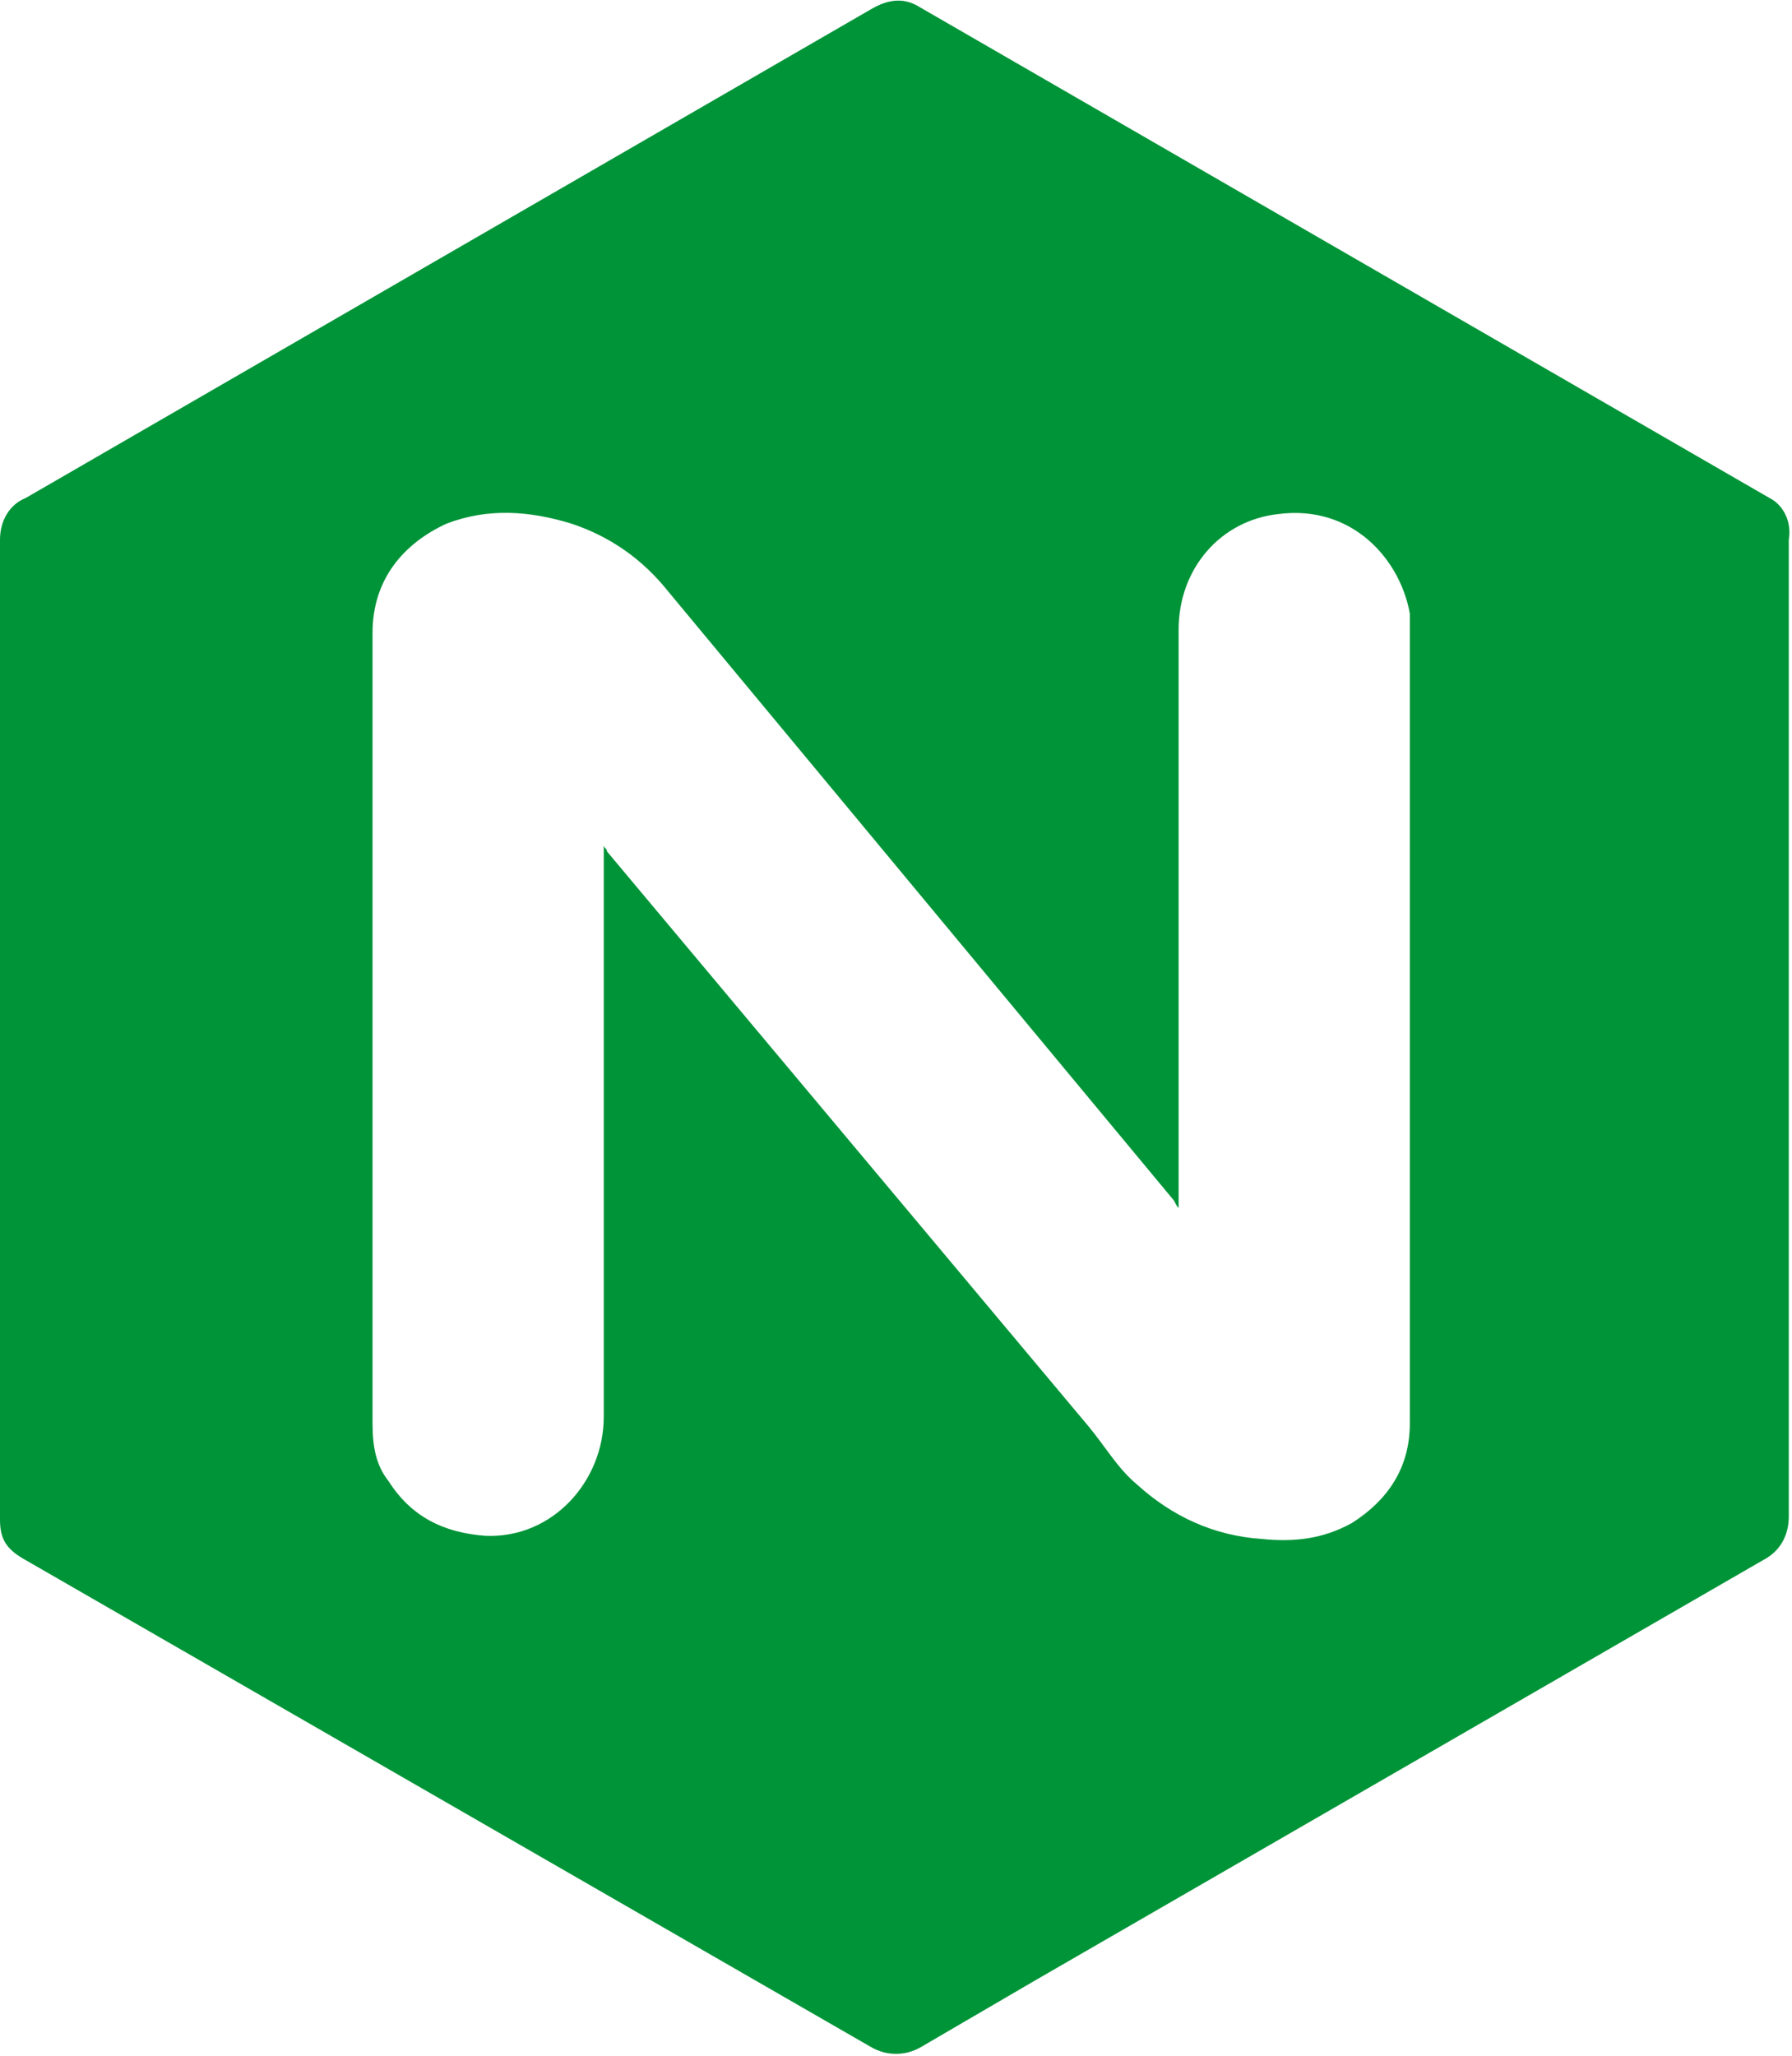 <?xml version="1.0" encoding="utf-8"?>
<!-- Generator: Adobe Illustrator 26.1.0, SVG Export Plug-In . SVG Version: 6.00 Build 0)  -->
<svg version="1.1" id="Layer_1" xmlns="http://www.w3.org/2000/svg" xmlns:xlink="http://www.w3.org/1999/xlink" x="0px" y="0px"
	 viewBox="0 0 55.8 64" style="enable-background:new 0 0 55.8 64;" xml:space="preserve">
<style type="text/css">
	.st0{fill:#009438;}
</style>
<path class="st0" d="M55.1,15.5L28.6,0.2c-0.5-0.3-1-0.2-1.5,0.1L0.8,15.5C0.3,15.7,0,16.2,0,16.8V32v0v15.3c0,0.6,0.2,0.9,0.7,1.2
	l26.4,15.2c0.5,0.3,1.1,0.3,1.6,0c1.2-0.7,2.4-1.4,3.6-2.1l22.7-13.1c0.5-0.3,0.7-0.8,0.7-1.3V16.8C55.8,16.2,55.5,15.7,55.1,15.5z
	 M43.9,44.3c0,1.4-0.7,2.4-1.8,3.1c-0.9,0.5-1.8,0.6-2.8,0.5c-1.5-0.1-2.8-0.7-3.9-1.7c-0.6-0.5-1-1.2-1.5-1.8l-15-17.9
	c0-0.1-0.1-0.1-0.1-0.2l0,0v17.8c0,2-1.6,3.8-3.7,3.7c-1.3-0.1-2.3-0.6-3-1.7c-0.4-0.5-0.5-1.1-0.5-1.8V19.7c0-1.7,1-2.8,2.3-3.4
	c1.3-0.5,2.6-0.4,3.9,0c1.2,0.4,2.2,1.1,3,2.1l15.7,18.9c0.1,0.1,0.1,0.2,0.2,0.3v-18c0-1.9,1.3-3.4,3.1-3.6
	c2.3-0.3,3.8,1.4,4.1,3.1V44.3z"/>
</svg>
